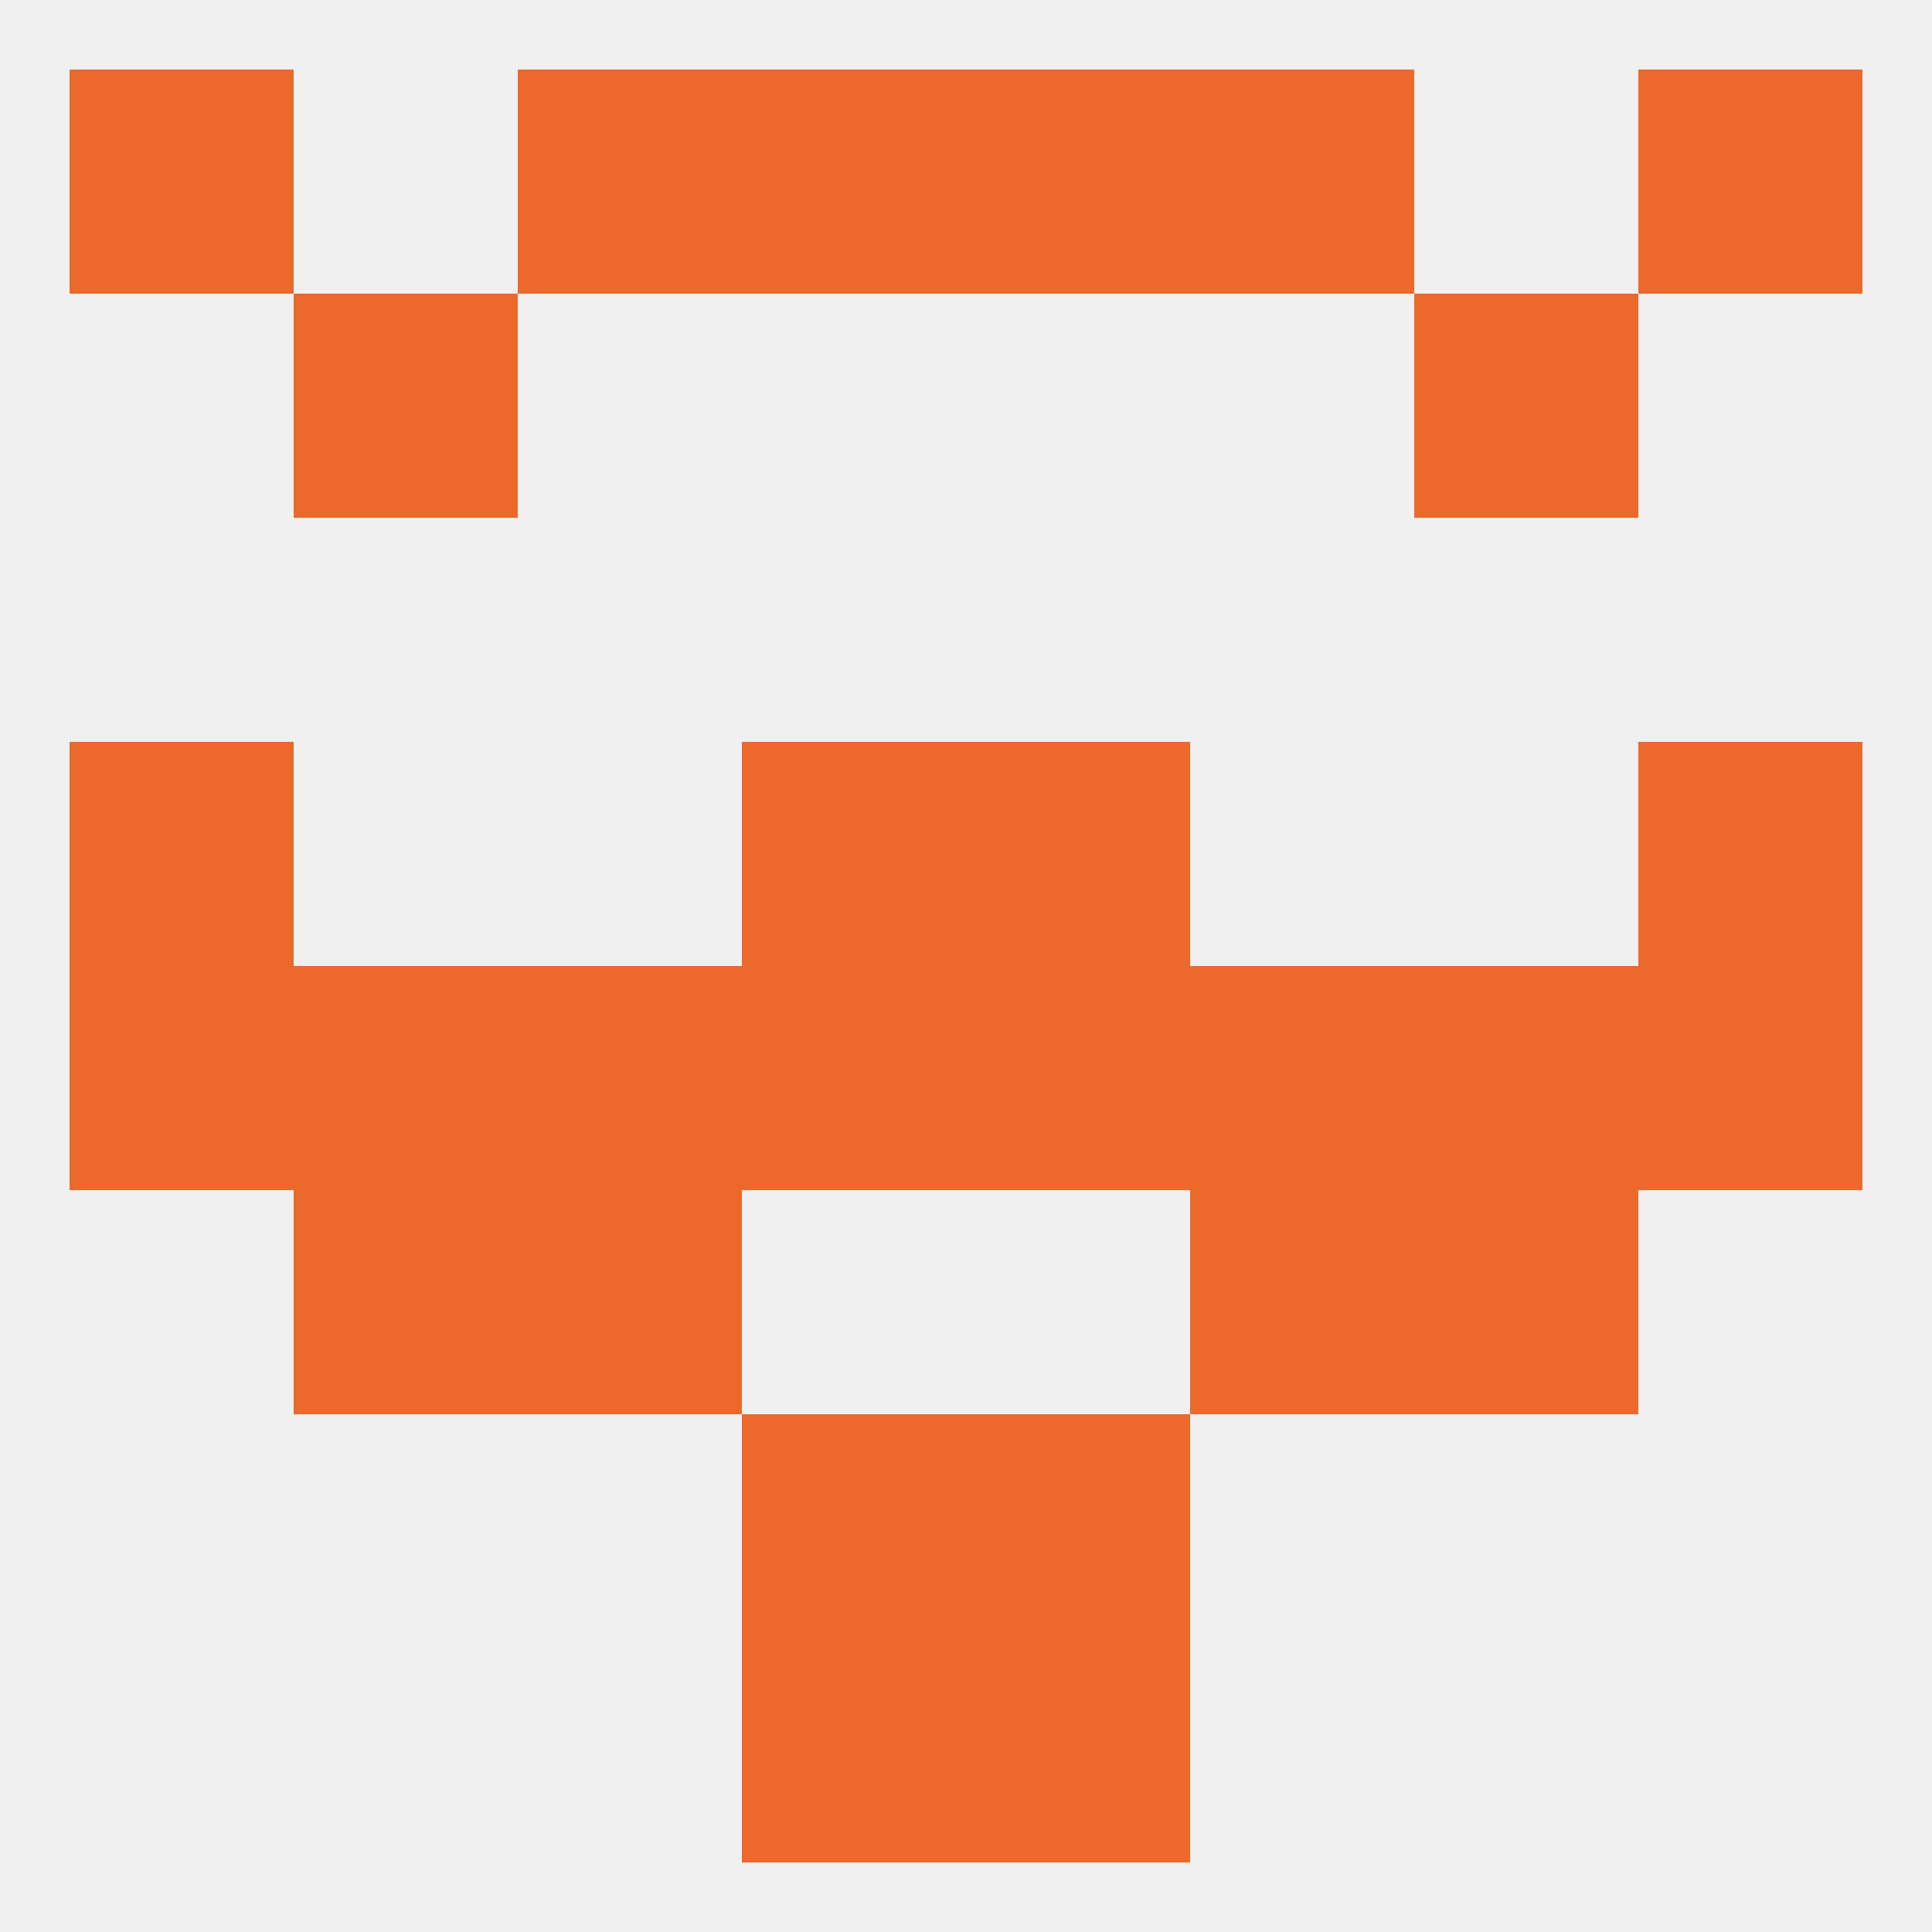 
<!--   <?xml version="1.0"?> -->
<svg version="1.1" baseprofile="full" xmlns="http://www.w3.org/2000/svg" xmlns:xlink="http://www.w3.org/1999/xlink" xmlns:ev="http://www.w3.org/2001/xml-events" width="250" height="250" viewBox="0 0 250 250" >
	<rect width="100%" height="100%" fill="rgba(240,240,240,255)"/>

	<rect x="38" y="38" width="29" height="29" fill="rgba(236,104,43,255)"/>
	<rect x="183" y="38" width="29" height="29" fill="rgba(236,104,43,255)"/>
	<rect x="154" y="9" width="29" height="29" fill="rgba(236,104,43,255)"/>
	<rect x="9" y="9" width="29" height="29" fill="rgba(236,104,43,255)"/>
	<rect x="212" y="9" width="29" height="29" fill="rgba(236,104,43,255)"/>
	<rect x="96" y="9" width="29" height="29" fill="rgba(236,104,43,255)"/>
	<rect x="125" y="9" width="29" height="29" fill="rgba(236,104,43,255)"/>
	<rect x="67" y="9" width="29" height="29" fill="rgba(236,104,43,255)"/>
	<rect x="96" y="183" width="29" height="29" fill="rgba(236,104,43,255)"/>
	<rect x="125" y="183" width="29" height="29" fill="rgba(236,104,43,255)"/>
	<rect x="96" y="212" width="29" height="29" fill="rgba(236,104,43,255)"/>
	<rect x="125" y="212" width="29" height="29" fill="rgba(236,104,43,255)"/>
	<rect x="96" y="125" width="29" height="29" fill="rgba(236,104,43,255)"/>
	<rect x="125" y="125" width="29" height="29" fill="rgba(236,104,43,255)"/>
	<rect x="9" y="125" width="29" height="29" fill="rgba(236,104,43,255)"/>
	<rect x="67" y="125" width="29" height="29" fill="rgba(236,104,43,255)"/>
	<rect x="38" y="125" width="29" height="29" fill="rgba(236,104,43,255)"/>
	<rect x="212" y="125" width="29" height="29" fill="rgba(236,104,43,255)"/>
	<rect x="154" y="125" width="29" height="29" fill="rgba(236,104,43,255)"/>
	<rect x="183" y="125" width="29" height="29" fill="rgba(236,104,43,255)"/>
	<rect x="96" y="96" width="29" height="29" fill="rgba(236,104,43,255)"/>
	<rect x="125" y="96" width="29" height="29" fill="rgba(236,104,43,255)"/>
	<rect x="9" y="96" width="29" height="29" fill="rgba(236,104,43,255)"/>
	<rect x="212" y="96" width="29" height="29" fill="rgba(236,104,43,255)"/>
	<rect x="67" y="154" width="29" height="29" fill="rgba(236,104,43,255)"/>
	<rect x="154" y="154" width="29" height="29" fill="rgba(236,104,43,255)"/>
	<rect x="38" y="154" width="29" height="29" fill="rgba(236,104,43,255)"/>
	<rect x="183" y="154" width="29" height="29" fill="rgba(236,104,43,255)"/>
</svg>